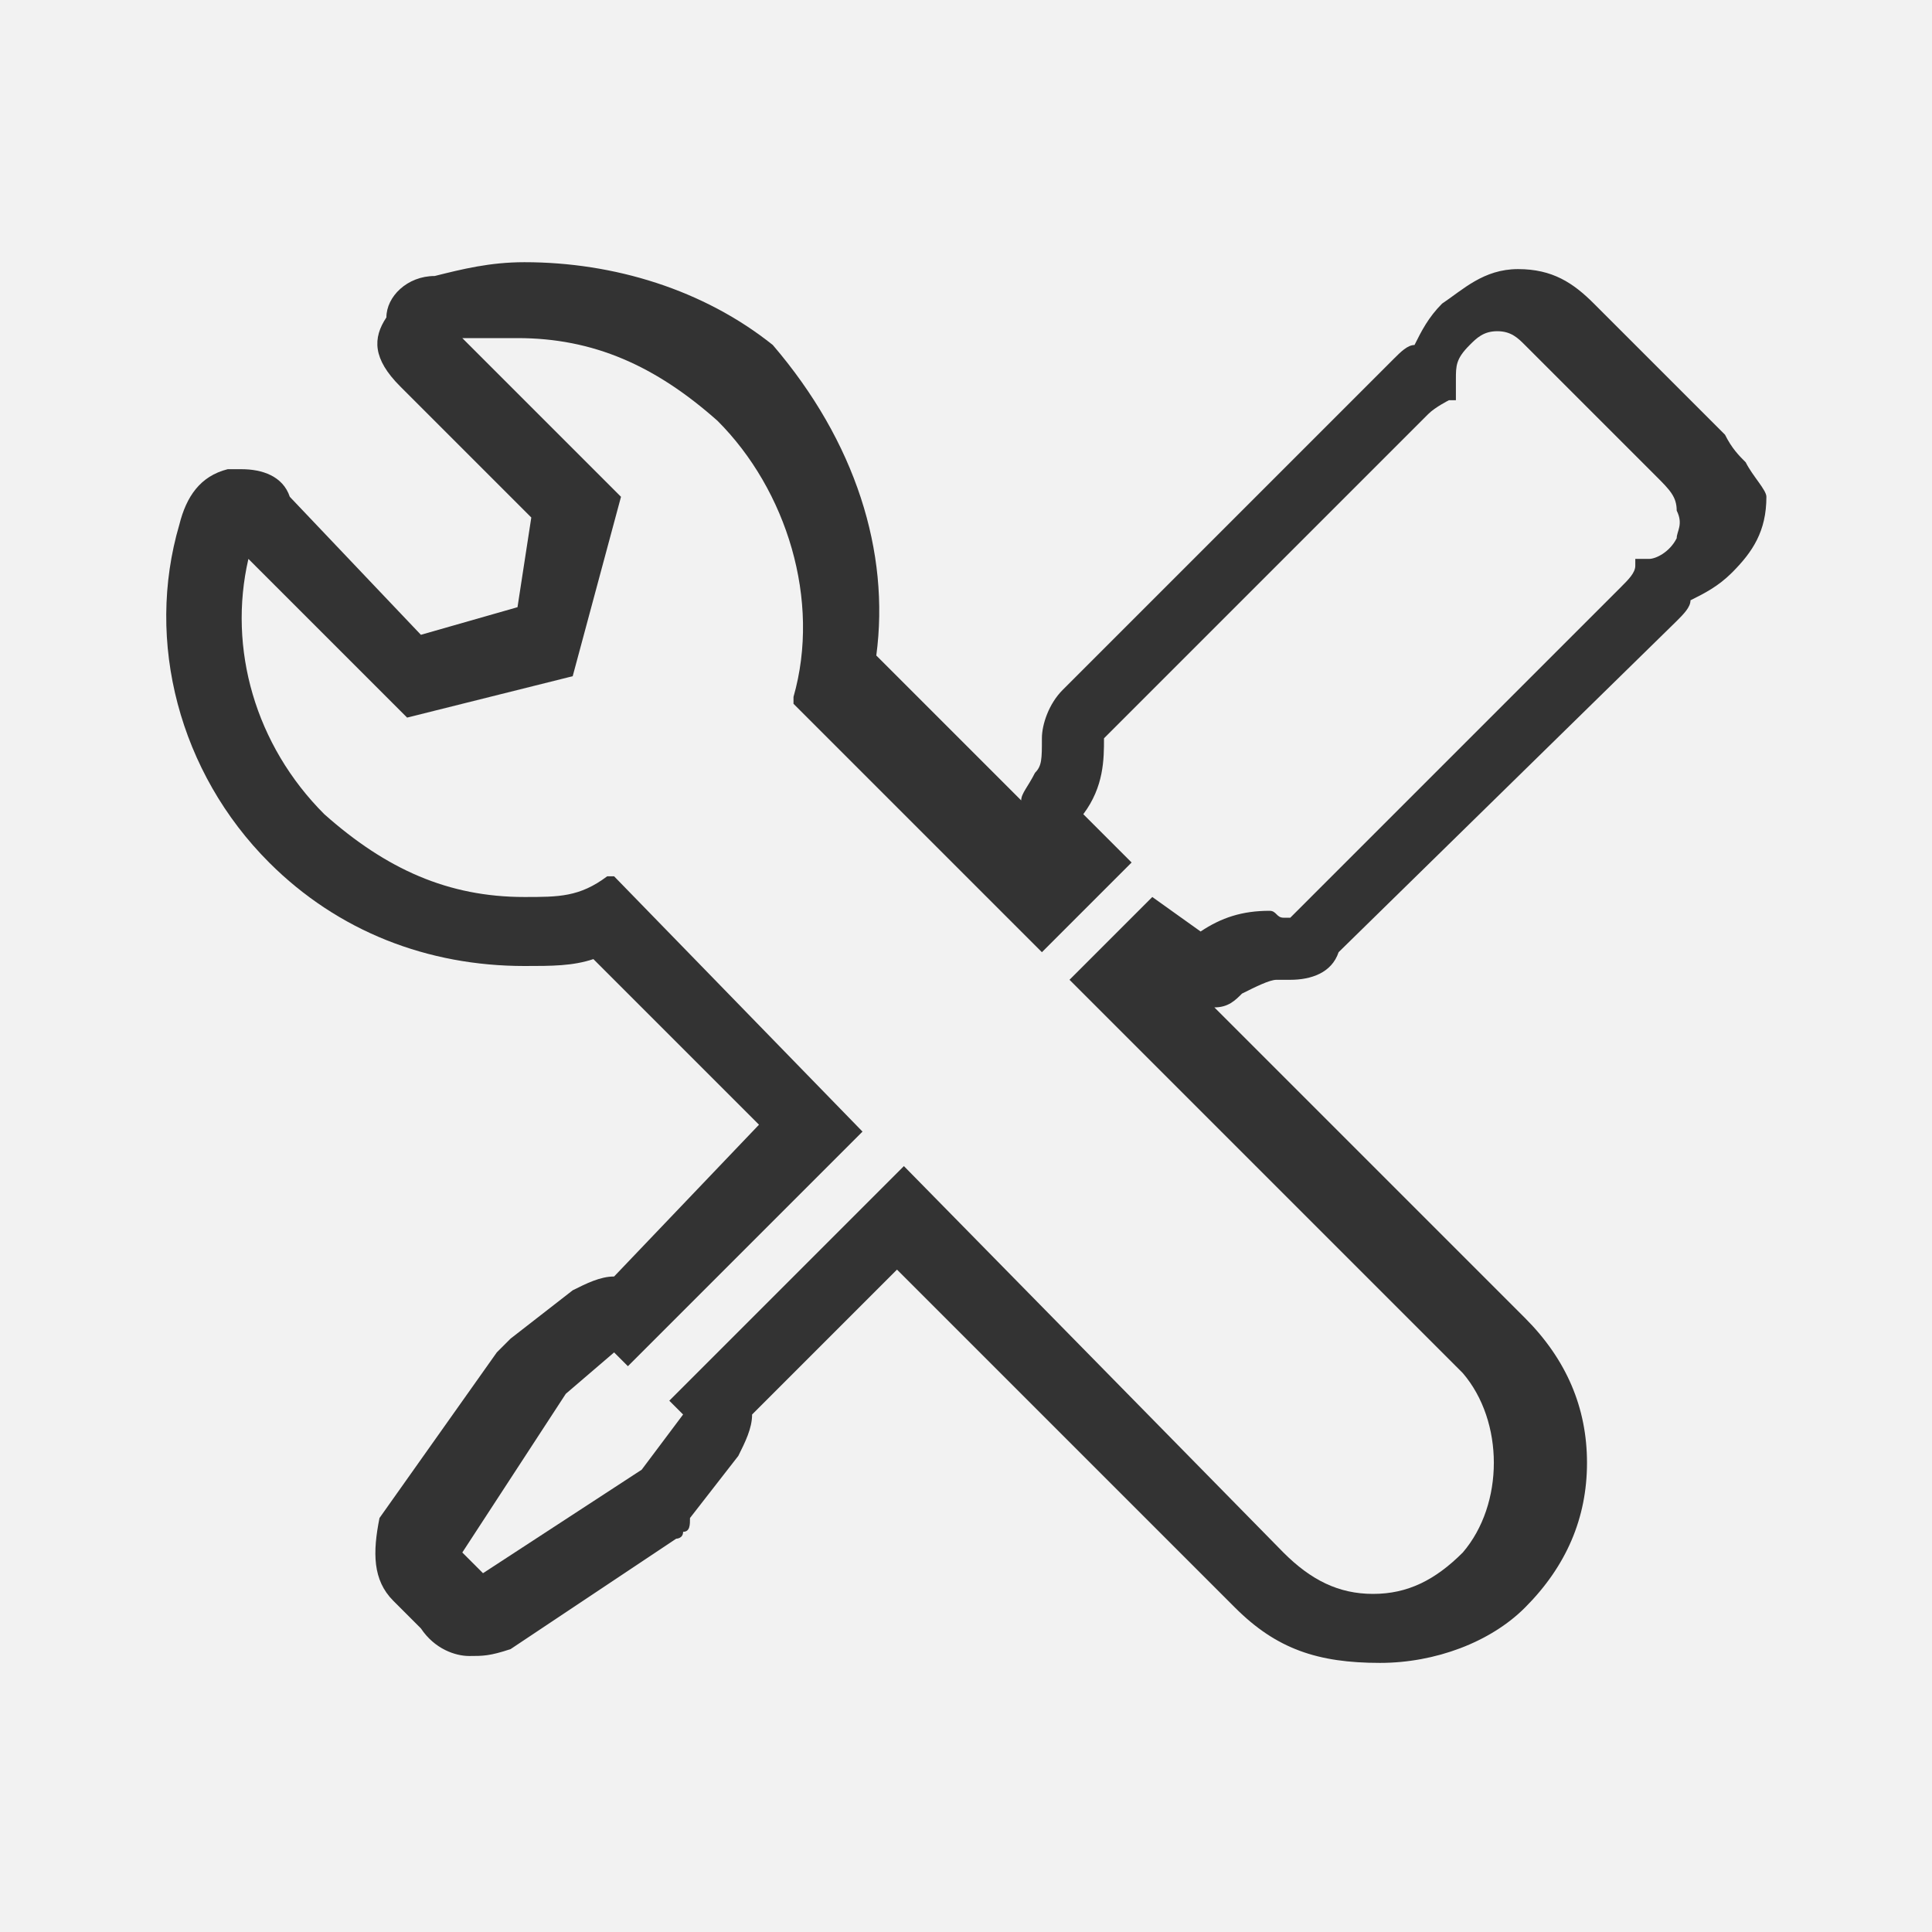 <?xml version="1.0" encoding="utf-8"?>
<!-- Generator: Adobe Illustrator 18.1.1, SVG Export Plug-In . SVG Version: 6.00 Build 0)  -->
<svg version="1.1" id="Layer_1" xmlns="http://www.w3.org/2000/svg" xmlns:xlink="http://www.w3.org/1999/xlink" x="0px" y="0px"
	 width="28px" height="28px" viewBox="0 0 28 28" enable-background="new 0 0 28 28" xml:space="preserve">
<rect x="0" y="0" width="28" height="28" fill="#333333" stroke="none"/>
<g>
	<path fill="#F2F2F2" d="M24,6.9L22.1,5c-0.1-0.1-0.2-0.2-0.4-0.2S21.4,4.9,21.3,5c-0.2,0.2-0.2,0.3-0.2,0.5v0.3H21
		c0,0-0.2,0.1-0.3,0.2L16,10.7c0,0.3,0,0.7-0.3,1.1l0.7,0.7l-1.3,1.3l-3.6-3.6v-0.1c0.4-1.4-0.1-3-1.1-4C9.5,5.3,8.6,4.9,7.5,4.9
		c-0.3,0-0.5,0-0.8,0L9,7.2L8.3,9.8l-2.4,0.6L3.6,8.1c-0.3,1.3,0.1,2.7,1.1,3.7C5.6,12.6,6.5,13,7.6,13c0.5,0,0.8,0,1.2-0.3h0.1
		l3.6,3.7l-3.4,3.4l-0.2-0.2l-0.7,0.6l-1.5,2.3L7,22.8l2.3-1.5l0.6-0.8l-0.2-0.2l3.4-3.4l5.5,5.6c0.4,0.4,0.8,0.6,1.3,0.6
		s0.9-0.2,1.3-0.6c0.6-0.7,0.6-1.9,0-2.6l-5.7-5.7l1.2-1.2l0.7,0.5c0.3-0.2,0.6-0.3,1-0.3c0.1,0,0.1,0.1,0.2,0.1c0.1,0,0.1,0,0.1,0
		l4.8-4.8c0.1-0.1,0.2-0.2,0.2-0.3V8.1h0.2c0.1,0,0.3-0.1,0.4-0.3c0-0.1,0.1-0.2,0-0.4C24.3,7.2,24.2,7.1,24,6.9z"/>
	<path fill="#F2F2F2" d="M0,0v28h28V0H0z M25.1,8.3c-0.2,0.2-0.4,0.3-0.6,0.4c0,0.1-0.1,0.2-0.2,0.3l-4.9,4.8
		c-0.1,0.3-0.4,0.4-0.7,0.4h-0.2c-0.1,0-0.3,0.1-0.5,0.2c-0.1,0.1-0.2,0.2-0.4,0.2l4.5,4.5c0.6,0.6,0.9,1.3,0.9,2.1
		s-0.3,1.5-0.9,2.1c-0.5,0.5-1.3,0.8-2.1,0.8c-0.9,0-1.5-0.2-2.1-0.8L13,18.4l-2.1,2.1c0,0.2-0.1,0.4-0.2,0.6L10,22
		c0,0.1,0,0.2-0.1,0.2c0,0.1-0.1,0.1-0.1,0.1l-2.4,1.6C7.1,24,7,24,6.8,24s-0.5-0.1-0.7-0.4l-0.4-0.4c-0.3-0.3-0.3-0.7-0.2-1.2
		l1.7-2.4l0.2-0.2l0.9-0.7c0.2-0.1,0.4-0.2,0.6-0.2l2.1-2.2l-2.4-2.4C8.3,14,8,14,7.6,14c-1.4,0-2.7-0.5-3.7-1.5
		c-1.3-1.3-1.8-3.2-1.3-4.9c0.1-0.4,0.3-0.7,0.7-0.8h0.2c0.3,0,0.6,0.1,0.7,0.4l1.9,2l1.4-0.4l0.2-1.3L5.8,5.6
		c-0.4-0.4-0.4-0.7-0.2-1C5.6,4.3,5.9,4,6.3,4c0.4-0.1,0.8-0.2,1.3-0.2c1.3,0,2.6,0.4,3.6,1.2c1.2,1.4,1.7,3,1.5,4.5l2.1,2.1
		c0-0.1,0.1-0.2,0.2-0.4c0.1-0.1,0.1-0.2,0.1-0.5c0-0.2,0.1-0.5,0.3-0.7l4.8-4.8C20.3,5.1,20.4,5,20.5,5c0.1-0.2,0.2-0.4,0.4-0.6
		c0.3-0.2,0.6-0.5,1.1-0.5s0.8,0.2,1.1,0.5L25,6.3c0.1,0.2,0.2,0.3,0.3,0.4c0.1,0.2,0.3,0.4,0.3,0.5C25.6,7.7,25.4,8,25.1,8.3z"/>
	<path display="none" fill="#666666" d="M25,6.3l-1.9-1.9c-0.3-0.3-0.6-0.5-1.1-0.5s-0.8,0.3-1.1,0.5c-0.2,0.2-0.3,0.4-0.4,0.6
		c-0.1,0-0.2,0.1-0.3,0.2L15.4,10c-0.2,0.2-0.3,0.5-0.3,0.7c0,0.3,0,0.4-0.1,0.5c-0.1,0.2-0.2,0.3-0.2,0.4l-2.1-2.1
		C12.9,8,12.4,6.4,11.2,5c-1-0.8-2.3-1.2-3.6-1.2C7.1,3.8,6.7,3.9,6.3,4C5.9,4,5.6,4.3,5.6,4.6c-0.2,0.3-0.2,0.6,0.2,1l1.9,1.9
		L7.5,8.8L6.1,9.2l-1.9-2C4.1,6.9,3.8,6.8,3.5,6.8H3.3C2.9,6.9,2.7,7.2,2.6,7.6c-0.5,1.7,0,3.6,1.3,4.9c1,1,2.3,1.5,3.7,1.5
		c0.4,0,0.7,0,1-0.1l2.4,2.4l-2.1,2.2c-0.2,0-0.4,0.1-0.6,0.2l-0.9,0.7l-0.2,0.2L5.5,22c-0.1,0.5-0.1,0.9,0.2,1.2l0.4,0.4
		C6.3,23.9,6.6,24,6.8,24s0.3,0,0.6-0.1l2.4-1.6c0,0,0.1,0,0.1-0.1c0.1,0,0.1-0.1,0.1-0.2l0.7-0.9c0.1-0.2,0.2-0.4,0.2-0.6l2.1-2.1
		l4.9,4.9c0.6,0.6,1.2,0.8,2.1,0.8c0.8,0,1.6-0.3,2.1-0.8c0.6-0.6,0.9-1.3,0.9-2.1s-0.3-1.5-0.9-2.1l-4.5-4.5c0.2,0,0.3-0.1,0.4-0.2
		c0.2-0.1,0.4-0.2,0.5-0.2h0.2c0.3,0,0.6-0.1,0.7-0.4L24.3,9c0.1-0.1,0.2-0.2,0.2-0.3c0.2-0.1,0.4-0.2,0.6-0.4
		c0.3-0.3,0.5-0.6,0.5-1.1c0-0.1-0.2-0.3-0.3-0.5C25.2,6.6,25.1,6.5,25,6.3z M24.3,7.8C24.2,8,24,8.1,23.9,8.1h-0.2v0.1
		c0,0.1-0.1,0.2-0.2,0.3l-4.8,4.8c0,0,0,0-0.1,0c-0.1,0-0.1-0.1-0.2-0.1c-0.4,0-0.7,0.1-1,0.3L16.7,13l-1.2,1.2l5.7,5.7
		c0.6,0.7,0.6,1.9,0,2.6c-0.4,0.4-0.8,0.6-1.3,0.6s-0.9-0.2-1.3-0.6l-5.5-5.6l-3.4,3.4l0.2,0.2l-0.6,0.8L7,22.8l-0.3-0.3l1.5-2.3
		l0.7-0.6l0.2,0.2l3.4-3.4l-3.6-3.7H8.8C8.4,13,8.1,13,7.6,13c-1.1,0-2-0.4-2.9-1.2c-1-1-1.4-2.4-1.1-3.7l2.3,2.3l2.4-0.6L9,7.2
		L6.7,4.9c0.3,0,0.5,0,0.8,0c1.1,0,2,0.4,2.9,1.2c1,1,1.5,2.6,1.1,4v0.1l3.6,3.6l1.3-1.3l-0.7-0.7C16,11.4,16,11,16,10.7L20.7,6
		C20.8,5.9,21,5.8,21,5.8h0.1V5.5c0-0.2,0-0.3,0.2-0.5c0.1-0.1,0.2-0.2,0.4-0.2S22,4.9,22.1,5L24,6.9c0.2,0.2,0.3,0.3,0.3,0.5
		C24.4,7.6,24.3,7.7,24.3,7.8z"/>
</g>
</svg>
